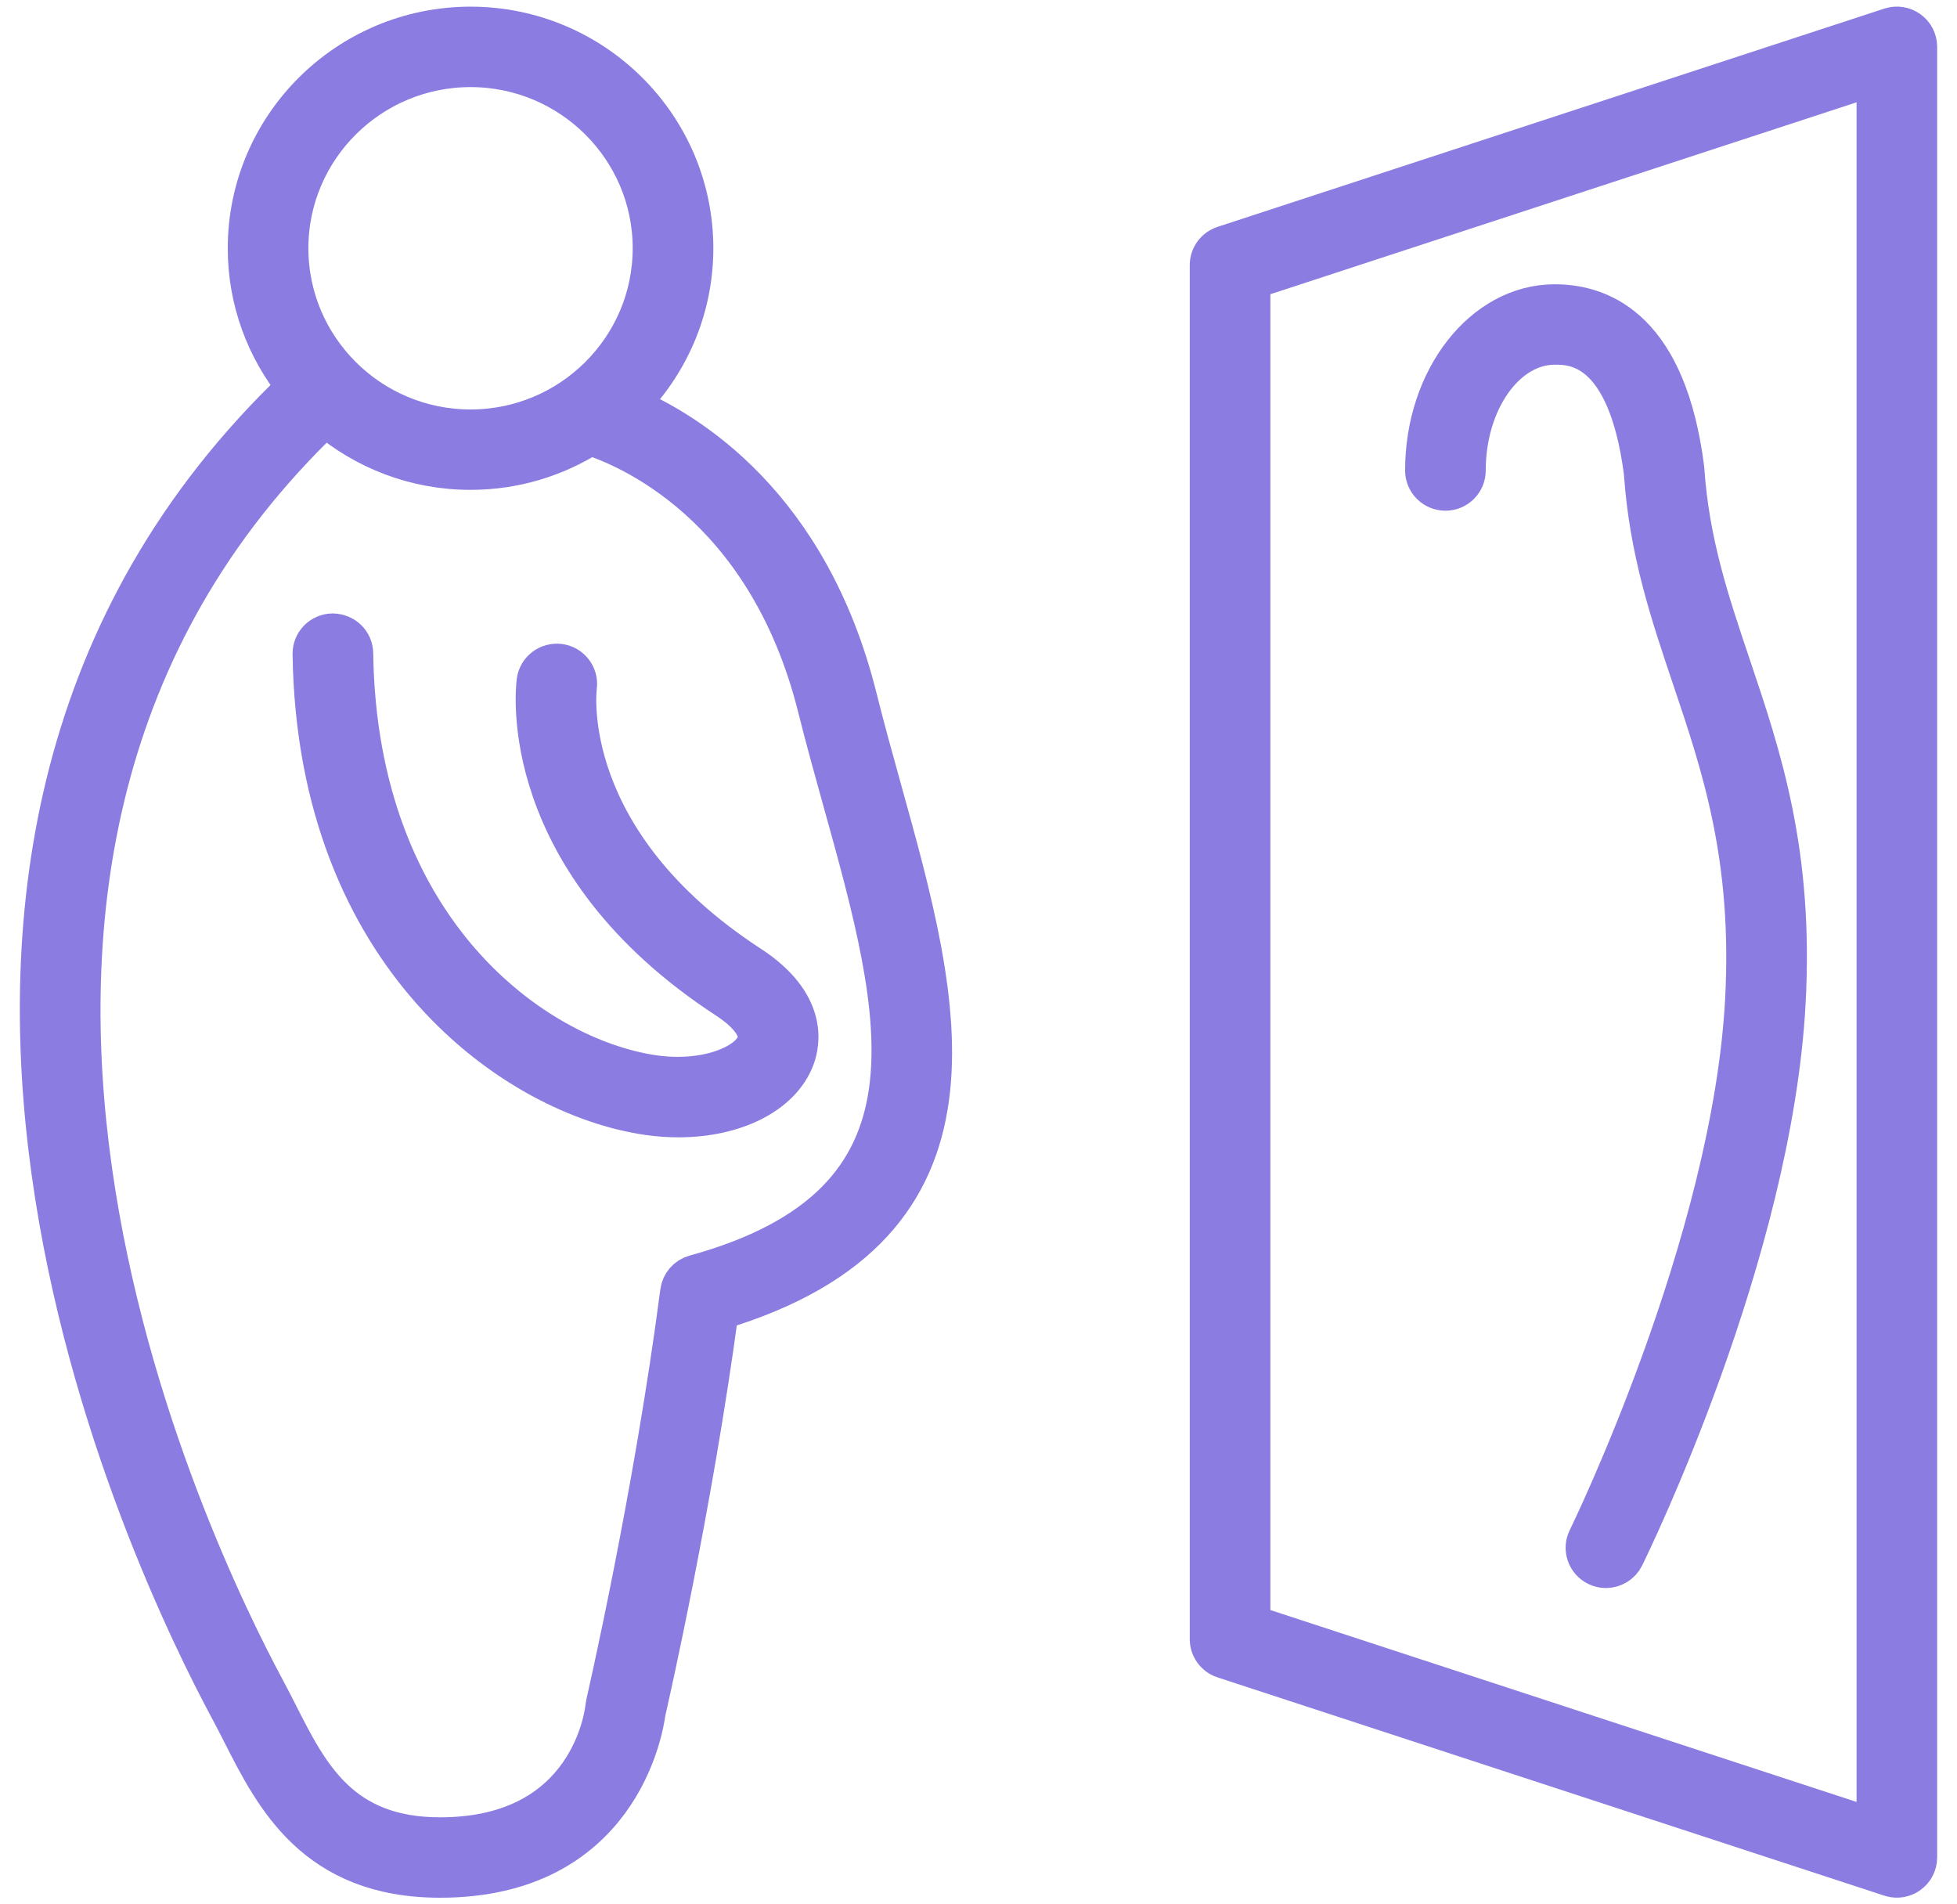 <svg width="74" height="72" viewBox="0 0 74 72" fill="none" xmlns="http://www.w3.org/2000/svg">
<path d="M26.275 48.195C25.975 48.278 25.754 48.532 25.714 48.839C24.698 56.635 22.921 64.336 22.904 64.413C22.896 64.446 22.89 64.483 22.887 64.516C22.868 64.719 22.351 69.46 16.641 69.46C12.88 69.46 11.685 67.106 10.53 64.83C10.373 64.518 10.217 64.213 10.056 63.912C7.296 58.798 -5.44 32.641 12.303 15.741C13.779 17.005 15.697 17.771 17.793 17.771C19.453 17.771 21 17.289 22.307 16.462C23.619 16.876 28.977 19.015 30.909 26.744C31.203 27.919 31.534 29.111 31.855 30.264C34.128 38.436 36.091 45.495 26.275 48.195ZM17.793 2.543C21.587 2.543 24.674 5.613 24.674 9.387C24.674 13.16 21.587 16.231 17.793 16.231C13.998 16.231 10.911 13.16 10.911 9.387C10.911 5.613 13.998 2.543 17.793 2.543ZM32.412 26.372C30.595 19.104 26.031 16.313 23.722 15.34C25.265 13.82 26.223 11.713 26.223 9.387C26.223 4.764 22.441 1.002 17.793 1.002C13.144 1.002 9.362 4.764 9.362 9.387C9.362 11.372 10.061 13.197 11.225 14.635C-7.319 32.3 5.837 59.352 8.695 64.648C8.847 64.93 8.996 65.224 9.148 65.523C10.386 67.963 11.926 71 16.641 71C23.392 71 24.333 65.401 24.422 64.72C24.558 64.124 26.187 56.947 27.183 49.538C37.927 46.316 35.599 37.949 33.347 29.853C33.029 28.71 32.701 27.528 32.412 26.372Z" fill="#8B7CE1"/>
<path d="M26.275 48.195C25.975 48.278 25.754 48.532 25.714 48.839C24.698 56.635 22.921 64.336 22.904 64.413C22.896 64.446 22.89 64.483 22.887 64.516C22.868 64.719 22.351 69.46 16.641 69.46C12.88 69.46 11.685 67.106 10.53 64.83C10.373 64.518 10.217 64.213 10.056 63.912C7.296 58.798 -5.44 32.641 12.303 15.741C13.779 17.005 15.697 17.771 17.793 17.771C19.453 17.771 21 17.289 22.307 16.462C23.619 16.876 28.977 19.015 30.909 26.744C31.203 27.919 31.534 29.111 31.855 30.264C34.128 38.436 36.091 45.495 26.275 48.195ZM17.793 2.543C21.587 2.543 24.674 5.613 24.674 9.387C24.674 13.16 21.587 16.231 17.793 16.231C13.998 16.231 10.911 13.16 10.911 9.387C10.911 5.613 13.998 2.543 17.793 2.543ZM32.412 26.372C30.595 19.104 26.031 16.313 23.722 15.34C25.265 13.82 26.223 11.713 26.223 9.387C26.223 4.764 22.441 1.002 17.793 1.002C13.144 1.002 9.362 4.764 9.362 9.387C9.362 11.372 10.061 13.197 11.225 14.635C-7.319 32.3 5.837 59.352 8.695 64.648C8.847 64.93 8.996 65.224 9.148 65.523C10.386 67.963 11.926 71 16.641 71C23.392 71 24.333 65.401 24.422 64.72C24.558 64.124 26.187 56.947 27.183 49.538C37.927 46.316 35.599 37.949 33.347 29.853C33.029 28.71 32.701 27.528 32.412 26.372Z" stroke="#8B7CE1" stroke-width="1.5" stroke-miterlimit="10"/>
<path d="M28.349 36.491C21.177 31.82 21.791 26.195 21.822 25.955C21.876 25.535 21.579 25.149 21.156 25.092C20.732 25.04 20.343 25.332 20.286 25.753C20.249 26.029 19.47 32.55 27.501 37.779C27.921 38.053 28.869 38.765 28.604 39.463C28.301 40.258 26.673 40.921 24.73 40.644C20.243 40 13.514 35.224 13.362 24.702C13.356 24.277 13.013 23.951 12.576 23.943C12.149 23.949 11.807 24.299 11.813 24.724C11.98 36.21 19.497 41.449 24.508 42.168C24.898 42.224 25.282 42.251 25.656 42.251C27.766 42.251 29.527 41.388 30.052 40.008C30.273 39.427 30.549 37.923 28.349 36.491Z" fill="#8B7CE1"/>
<path d="M28.349 36.491C21.177 31.82 21.791 26.195 21.822 25.955C21.876 25.535 21.579 25.149 21.156 25.092C20.732 25.04 20.343 25.332 20.286 25.753C20.249 26.029 19.47 32.55 27.501 37.779C27.921 38.053 28.869 38.765 28.604 39.463C28.301 40.258 26.673 40.921 24.73 40.644C20.243 40 13.514 35.224 13.362 24.702C13.356 24.277 13.013 23.951 12.576 23.943C12.149 23.949 11.807 24.299 11.813 24.724C11.98 36.21 19.497 41.449 24.508 42.168C24.898 42.224 25.282 42.251 25.656 42.251C27.766 42.251 29.527 41.388 30.052 40.008C30.273 39.427 30.549 37.923 28.349 36.491Z" stroke="#8B7CE1" stroke-width="1.5" stroke-miterlimit="10"/>
<path d="M70.952 69.163L47.287 61.417V10.58L70.952 2.834V69.163ZM72.18 1.146C71.979 1.001 71.72 0.962 71.484 1.038L46.27 9.291C45.953 9.395 45.738 9.69 45.738 10.023V61.974C45.738 62.307 45.953 62.601 46.27 62.706L71.484 70.959C71.563 70.984 71.645 70.997 71.726 70.997C71.887 70.997 72.046 70.947 72.18 70.851C72.381 70.706 72.5 70.474 72.5 70.227V1.77C72.5 1.523 72.381 1.291 72.18 1.146Z" fill="#8B7CE1"/>
<path d="M70.952 69.163L47.287 61.417V10.58L70.952 2.834V69.163ZM72.18 1.146C71.979 1.001 71.72 0.962 71.484 1.038L46.27 9.291C45.953 9.395 45.738 9.69 45.738 10.023V61.974C45.738 62.307 45.953 62.601 46.27 62.706L71.484 70.959C71.563 70.984 71.645 70.997 71.726 70.997C71.887 70.997 72.046 70.947 72.18 70.851C72.381 70.706 72.5 70.474 72.5 70.227V1.77C72.5 1.523 72.381 1.291 72.18 1.146Z" stroke="#8B7CE1" stroke-width="1.5" stroke-miterlimit="10"/>
<path d="M54.656 18.559C55.084 18.559 55.43 18.214 55.43 17.789C55.43 15.169 56.937 13.039 58.789 13.039C59.467 13.039 61.528 13.038 62.152 17.864C62.355 20.828 63.143 23.164 63.976 25.638C65.105 28.986 66.271 32.448 65.98 37.828C65.483 47.011 60.085 58.071 60.03 58.182C59.842 58.563 60.001 59.025 60.385 59.212C60.495 59.266 60.611 59.291 60.725 59.291C61.011 59.291 61.286 59.132 61.421 58.859C61.649 58.397 67.012 47.411 67.526 37.911C67.834 32.238 66.619 28.633 65.445 25.148C64.642 22.765 63.883 20.514 63.696 17.737C63.695 17.722 63.693 17.707 63.691 17.692C63.035 12.573 60.664 11.498 58.789 11.498C56.083 11.498 53.881 14.32 53.881 17.789C53.881 18.214 54.228 18.559 54.656 18.559Z" fill="#8B7CE1"/>
<path d="M54.656 18.559C55.084 18.559 55.43 18.214 55.43 17.789C55.43 15.169 56.937 13.039 58.789 13.039C59.467 13.039 61.528 13.038 62.152 17.864C62.355 20.828 63.143 23.164 63.976 25.638C65.105 28.986 66.271 32.448 65.98 37.828C65.483 47.011 60.085 58.071 60.03 58.182C59.842 58.563 60.001 59.025 60.385 59.212C60.495 59.266 60.611 59.291 60.725 59.291C61.011 59.291 61.286 59.132 61.421 58.859C61.649 58.397 67.012 47.411 67.526 37.911C67.834 32.238 66.619 28.633 65.445 25.148C64.642 22.765 63.883 20.514 63.696 17.737C63.695 17.722 63.693 17.707 63.691 17.692C63.035 12.573 60.664 11.498 58.789 11.498C56.083 11.498 53.881 14.32 53.881 17.789C53.881 18.214 54.228 18.559 54.656 18.559Z" stroke="#8B7CE1" stroke-width="1.5" stroke-miterlimit="10"/>
</svg>
